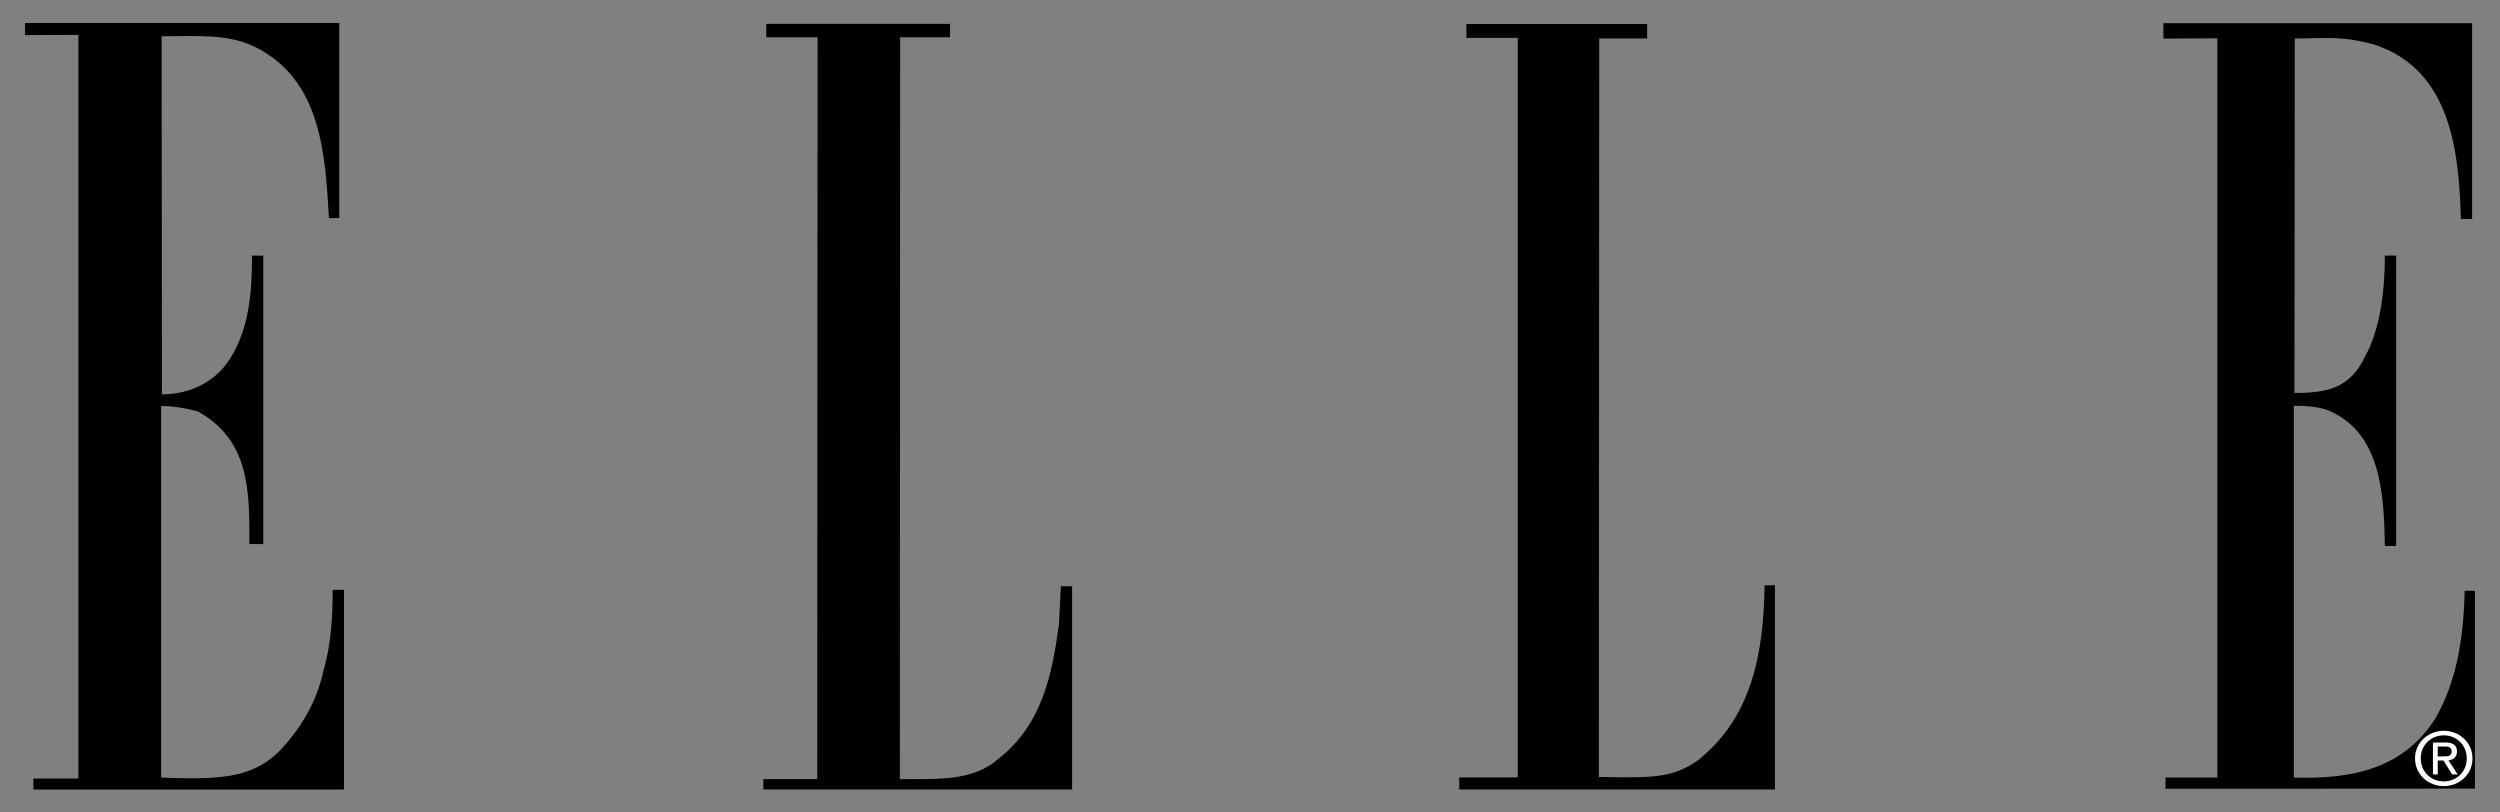 <svg width="80" height="26" viewBox="0 0 80 26" fill="none" xmlns="http://www.w3.org/2000/svg">
<rect x="0" y="0" width="80" height="26" fill="#808080" stroke="none"/>
<path d="M10.855 6.978H10.526C10.405 4.927 10.286 2.552 8.154 1.497C7.282 1.087 6.449 1.153 5.173 1.161L5.181 12.619C6.113 12.619 6.923 12.194 7.373 11.461C7.974 10.494 8.065 9.351 8.065 8.179H8.424V17.411H7.981C7.981 15.74 8.008 14.102 6.334 13.165C6 13.077 5.55 12.985 5.156 12.993V24.882C7.258 24.964 8.274 24.882 9.205 23.741C9.775 23.066 10.166 22.304 10.346 21.483C10.587 20.663 10.646 19.784 10.646 18.875H11.007V25.264H1.068V24.913H2.508V1.116L0.801 1.124V0.736H10.857V6.978" fill="black"/>
<path d="M52.709 1.23H51.175L51.163 24.864C52.559 24.872 53.464 24.97 54.335 24.327C56.076 22.948 56.437 20.868 56.467 18.729H56.797V25.263H46.696V24.876H48.559L48.569 24.824V1.212H46.926V0.769H52.709V1.23" fill="black"/>
<path d="M79.107 7.007H78.748C78.688 4.809 78.417 2.259 76.015 1.439C74.949 1.135 74.424 1.226 73.433 1.234L73.422 12.574C74.556 12.584 75.231 12.363 75.686 11.402C76.15 10.567 76.316 9.351 76.316 8.179H76.676V17.469H76.316C76.286 15.798 76.197 13.776 74.425 13.102C74.087 13.004 73.763 12.985 73.403 12.985V24.882C75.325 24.946 76.947 24.561 77.938 22.978C78.628 21.776 78.838 20.37 78.869 18.905H79.198V25.235L69.297 25.242V24.882H70.956V1.226L69.23 1.234V0.743H79.108V7.007" fill="black"/>
<path d="M30.4 1.193H28.804L28.795 24.931C30.04 24.929 31.155 25 31.965 24.268C33.346 23.183 33.676 21.572 33.887 19.96L33.948 18.758H34.308V25.263H24.429V24.931H26.151L26.163 1.193H24.52V0.764H30.401V1.193" fill="black"/>
<path d="M78.201 25.156C78.698 25.156 79.12 24.781 79.12 24.268C79.12 23.76 78.698 23.385 78.201 23.385C77.704 23.385 77.281 23.76 77.281 24.268C77.281 24.781 77.704 25.156 78.201 25.156ZM77.464 24.268C77.464 23.847 77.788 23.531 78.201 23.531C78.613 23.531 78.937 23.847 78.937 24.268C78.937 24.694 78.613 25.005 78.201 25.005C77.788 25.005 77.464 24.694 77.464 24.268ZM78.008 24.337H78.191L78.468 24.781H78.646L78.351 24.332C78.501 24.309 78.623 24.232 78.623 24.049C78.623 23.847 78.496 23.76 78.252 23.76H77.854V24.781H78.008V24.337ZM78.008 24.204V23.888H78.229C78.337 23.888 78.454 23.912 78.454 24.039C78.454 24.195 78.337 24.204 78.201 24.204H78.008Z" fill="white"/>
</svg>
